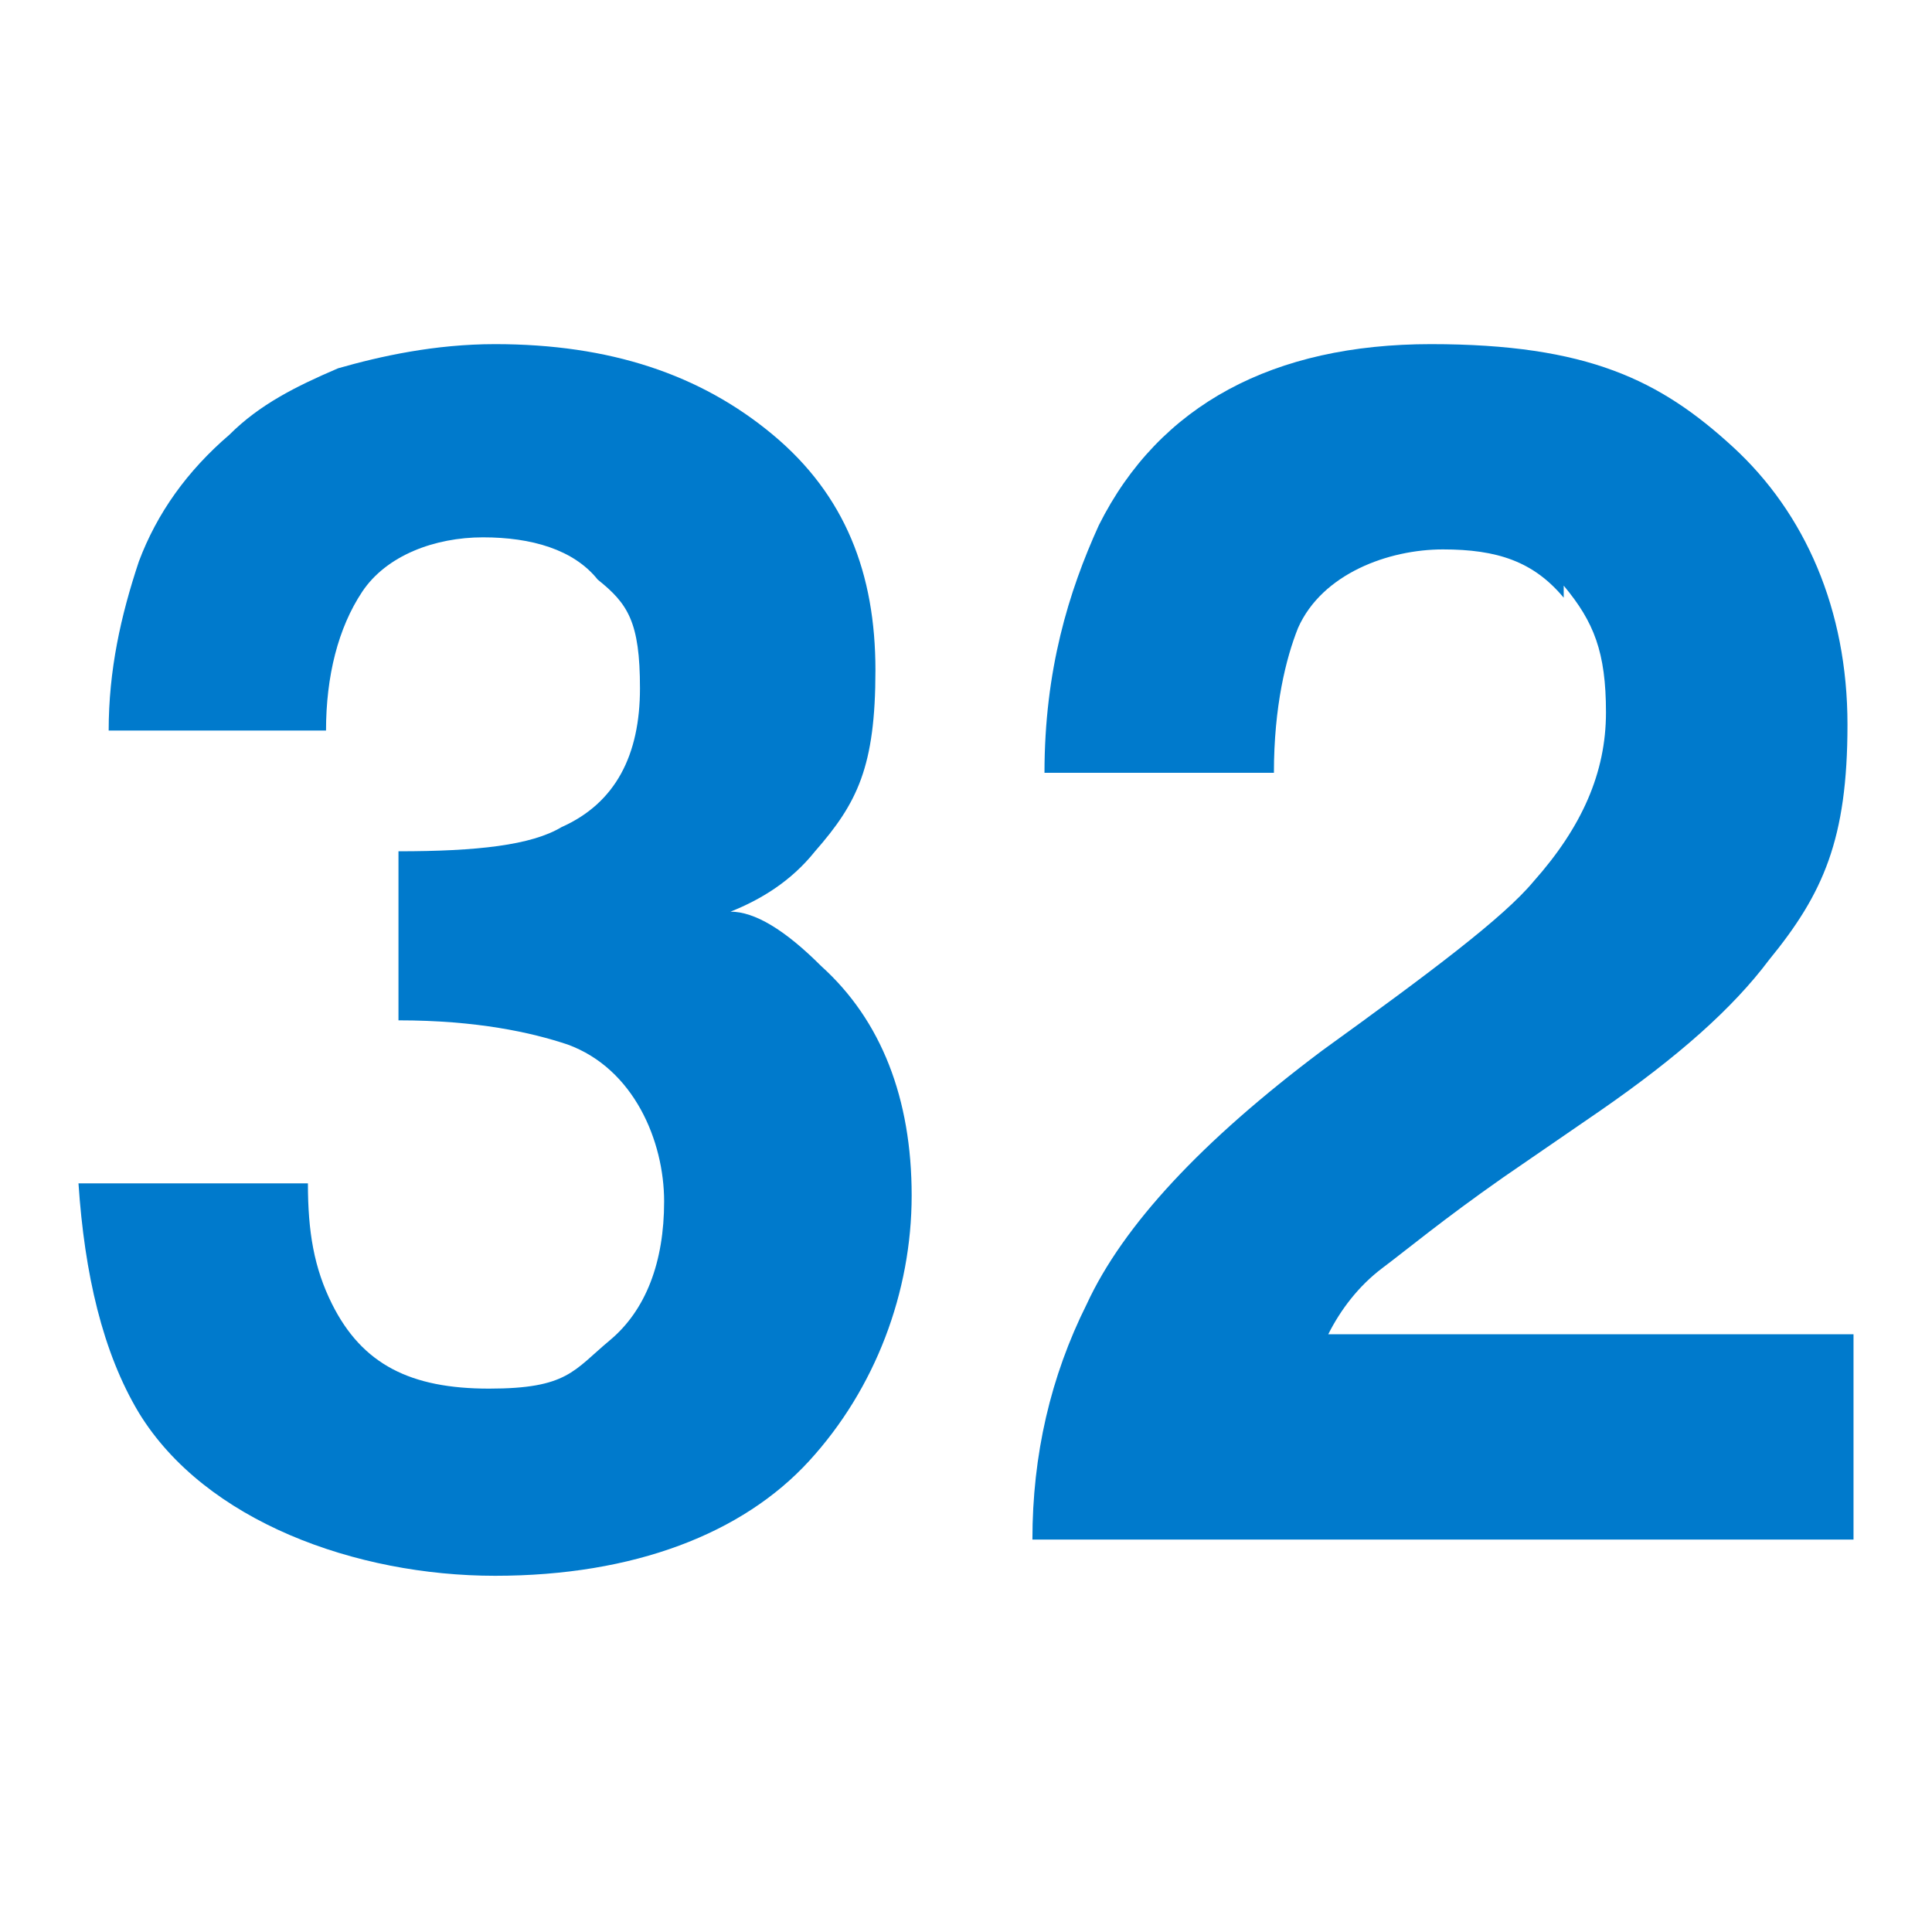 <svg viewBox="0 0 32 32" xmlns="http://www.w3.org/2000/svg"><g fill="#007acc"><path d="m6 9.8c-.4.6-.6 1.4-.6 2.3h-3.6c0-1 .2-1.9.5-2.8.3-.8.8-1.5 1.5-2.1.5-.5 1.1-.8 1.8-1.1.7-.2 1.6-.4 2.6-.4 1.9 0 3.4.5 4.6 1.5s1.7 2.3 1.7 3.9-.3 2.2-1 3c-.4.5-.9.8-1.4 1 .4 0 .9.3 1.5.9 1 .9 1.5 2.2 1.5 3.8s-.6 3.2-1.7 4.4-2.9 1.9-5.2 1.9-4.8-.9-5.9-2.7c-.6-1-.9-2.3-1-3.8h3.8c0 .8.1 1.4.4 2 .5 1 1.3 1.4 2.6 1.4s1.4-.3 2-.8.9-1.3.9-2.3-.5-2.2-1.6-2.6c-.6-.2-1.5-.4-2.8-.4v-2.8c1.3 0 2.2-.1 2.7-.4.9-.4 1.3-1.2 1.3-2.3s-.2-1.4-.7-1.8c-.4-.5-1.1-.7-1.9-.7s-1.6.3-2 .9z"/><path d="m25.9 9.9c-.5-.6-1.1-.8-2-.8s-2 .4-2.4 1.3c-.2.5-.4 1.3-.4 2.4h-3.8c0-1.7.4-3 .9-4.1 1-2 2.9-3 5.5-3s3.8.6 5 1.7 1.9 2.7 1.9 4.6-.4 2.8-1.3 3.9c-.6.8-1.5 1.6-2.8 2.5l-1.6 1.1c-1 .7-1.6 1.2-2 1.5s-.7.7-.9 1.1h8.7v3.4h-13.6c0-1.4.3-2.7.9-3.9.6-1.3 1.9-2.7 3.9-4.2 1.8-1.3 3-2.2 3.5-2.8.8-.9 1.2-1.8 1.2-2.8s-.2-1.5-.7-2.1z"/></g></svg>